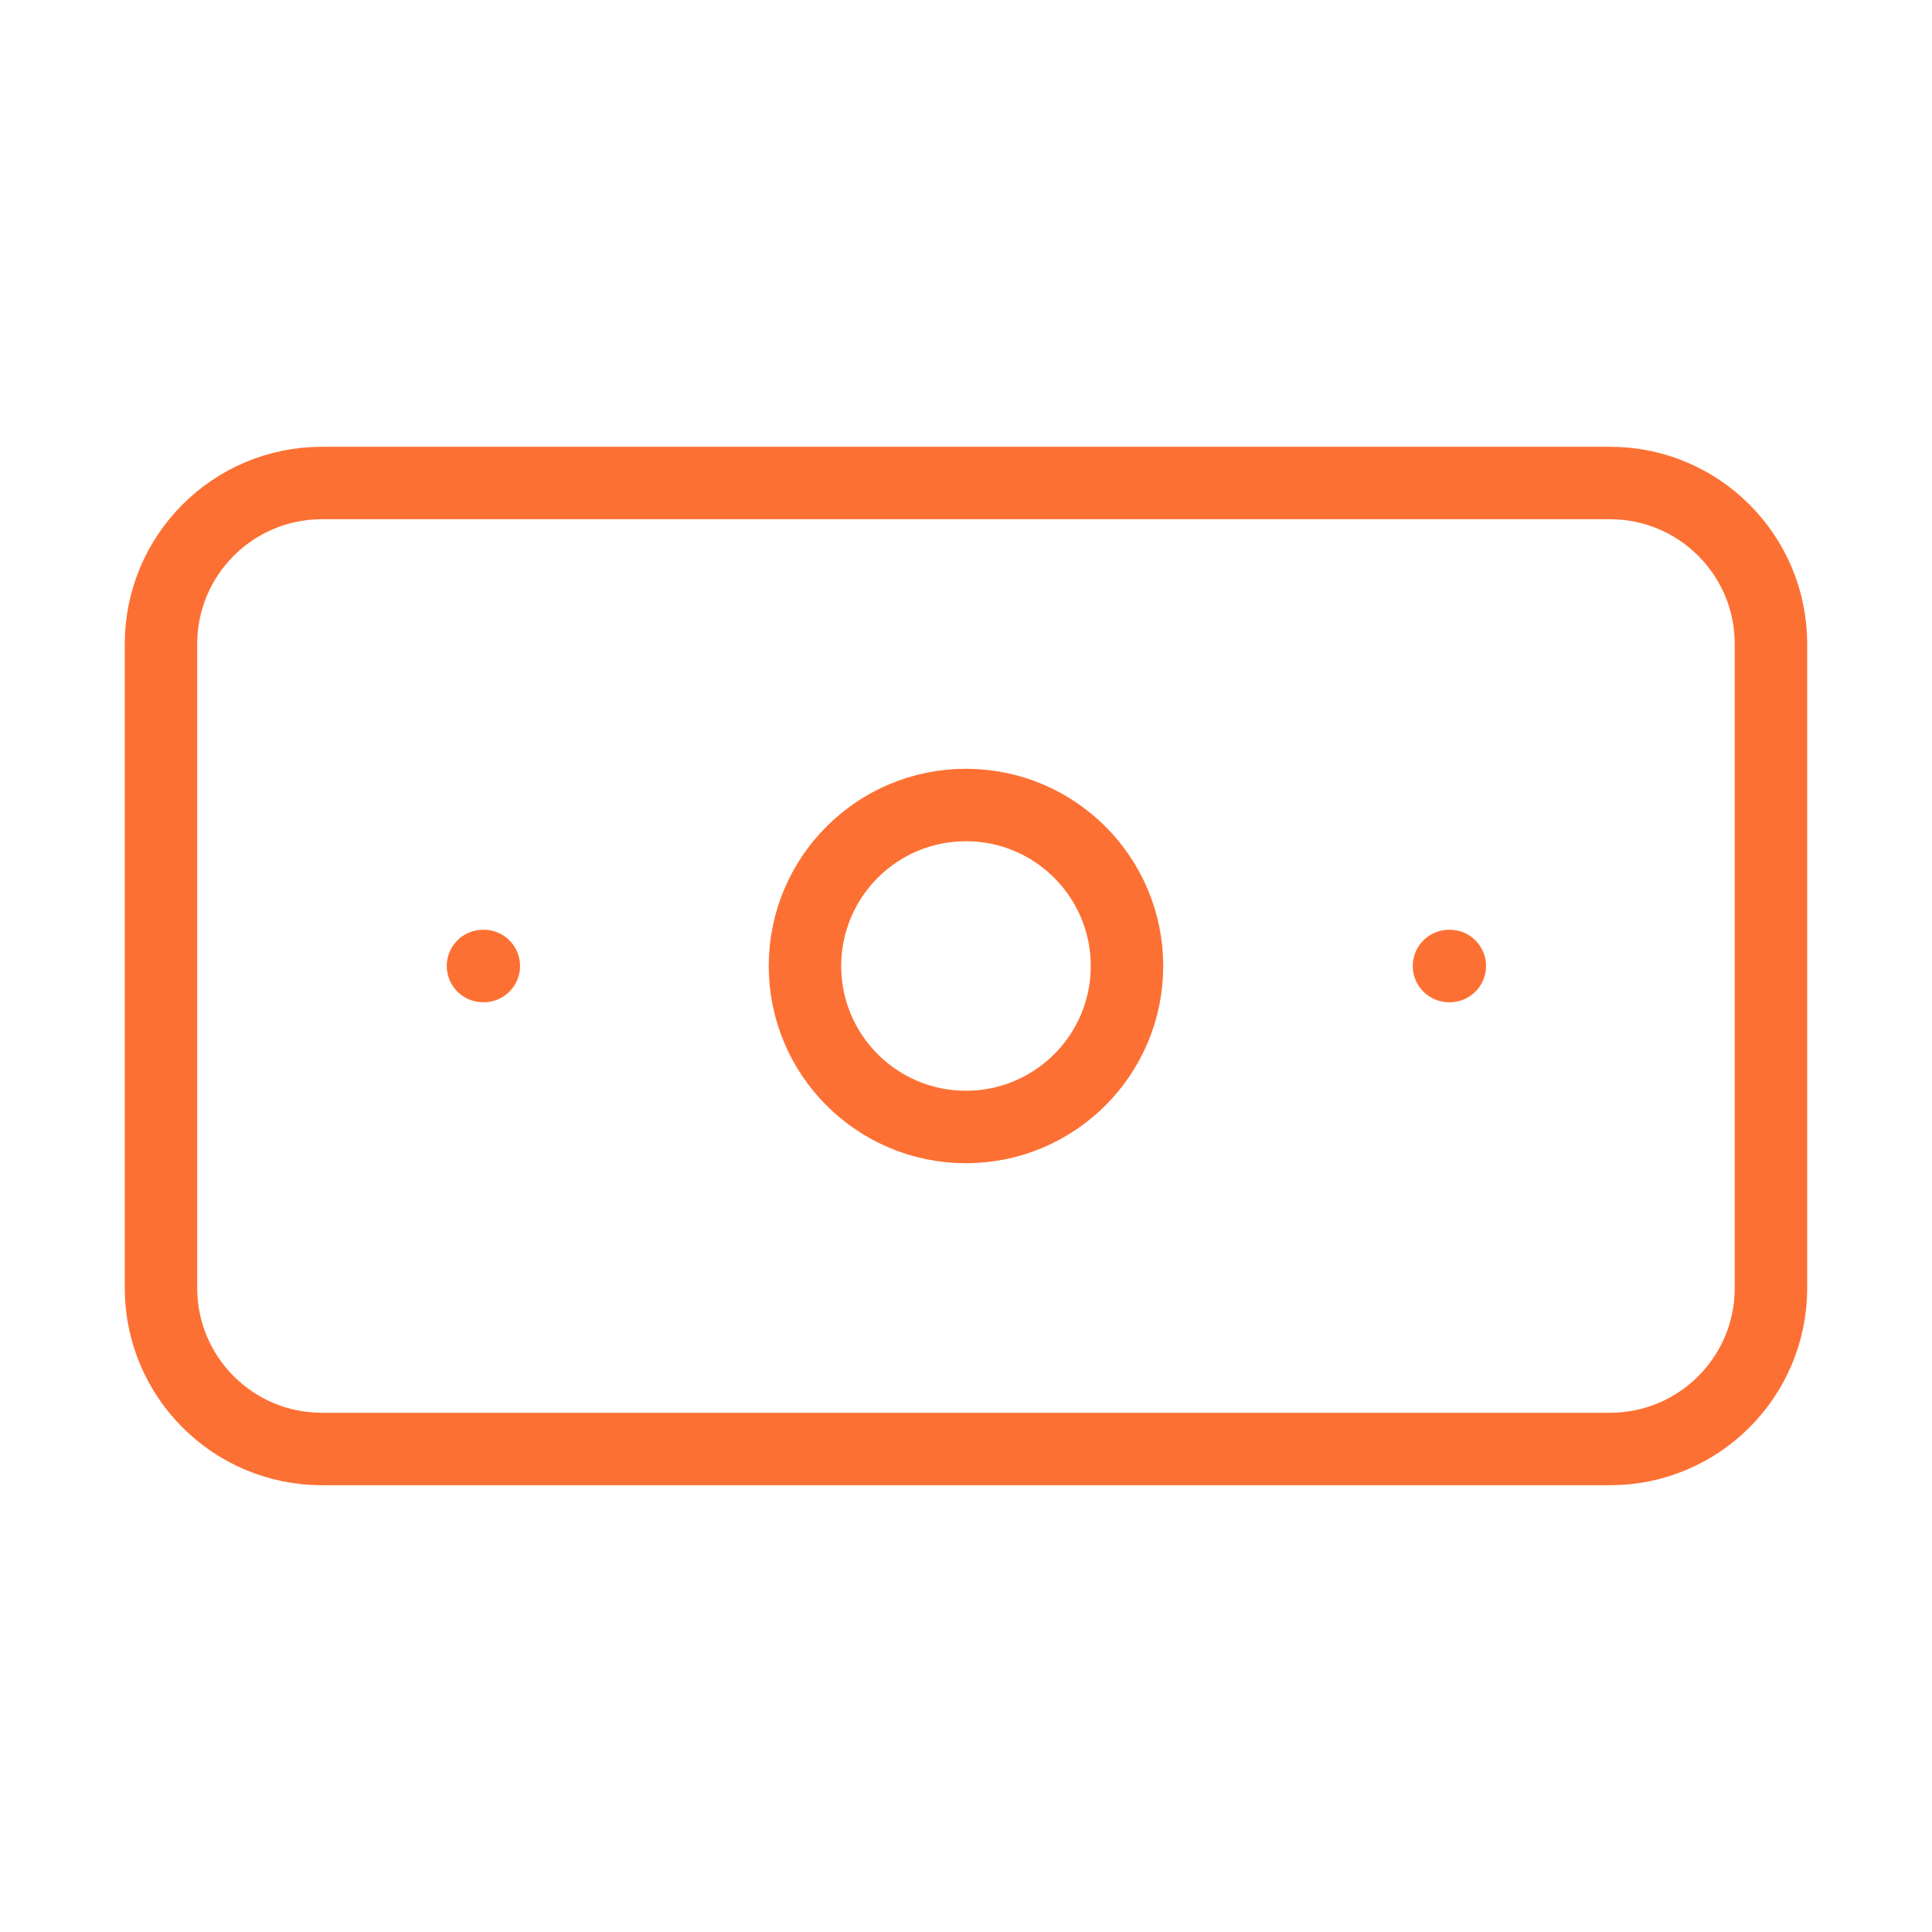 <svg width="40" height="40" viewBox="0 0 40 40" fill="none" xmlns="http://www.w3.org/2000/svg">
<path d="M33.333 10H6.666C4.825 10 3.333 11.492 3.333 13.333V26.667C3.333 28.508 4.825 30 6.666 30H33.333C35.174 30 36.666 28.508 36.666 26.667V13.333C36.666 11.492 35.174 10 33.333 10Z" stroke="#FD7033" stroke-width="1.5" stroke-linecap="round" stroke-linejoin="round"/>
<path d="M19.999 23.333C21.84 23.333 23.333 21.841 23.333 20C23.333 18.159 21.84 16.667 19.999 16.667C18.158 16.667 16.666 18.159 16.666 20C16.666 21.841 18.158 23.333 19.999 23.333Z" stroke="#FD7033" stroke-width="1.5" stroke-linecap="round" stroke-linejoin="round"/>
<path d="M10 20H10.017M30 20H30.017" stroke="#FD7033" stroke-width="1.5" stroke-linecap="round" stroke-linejoin="round"/>
</svg>
